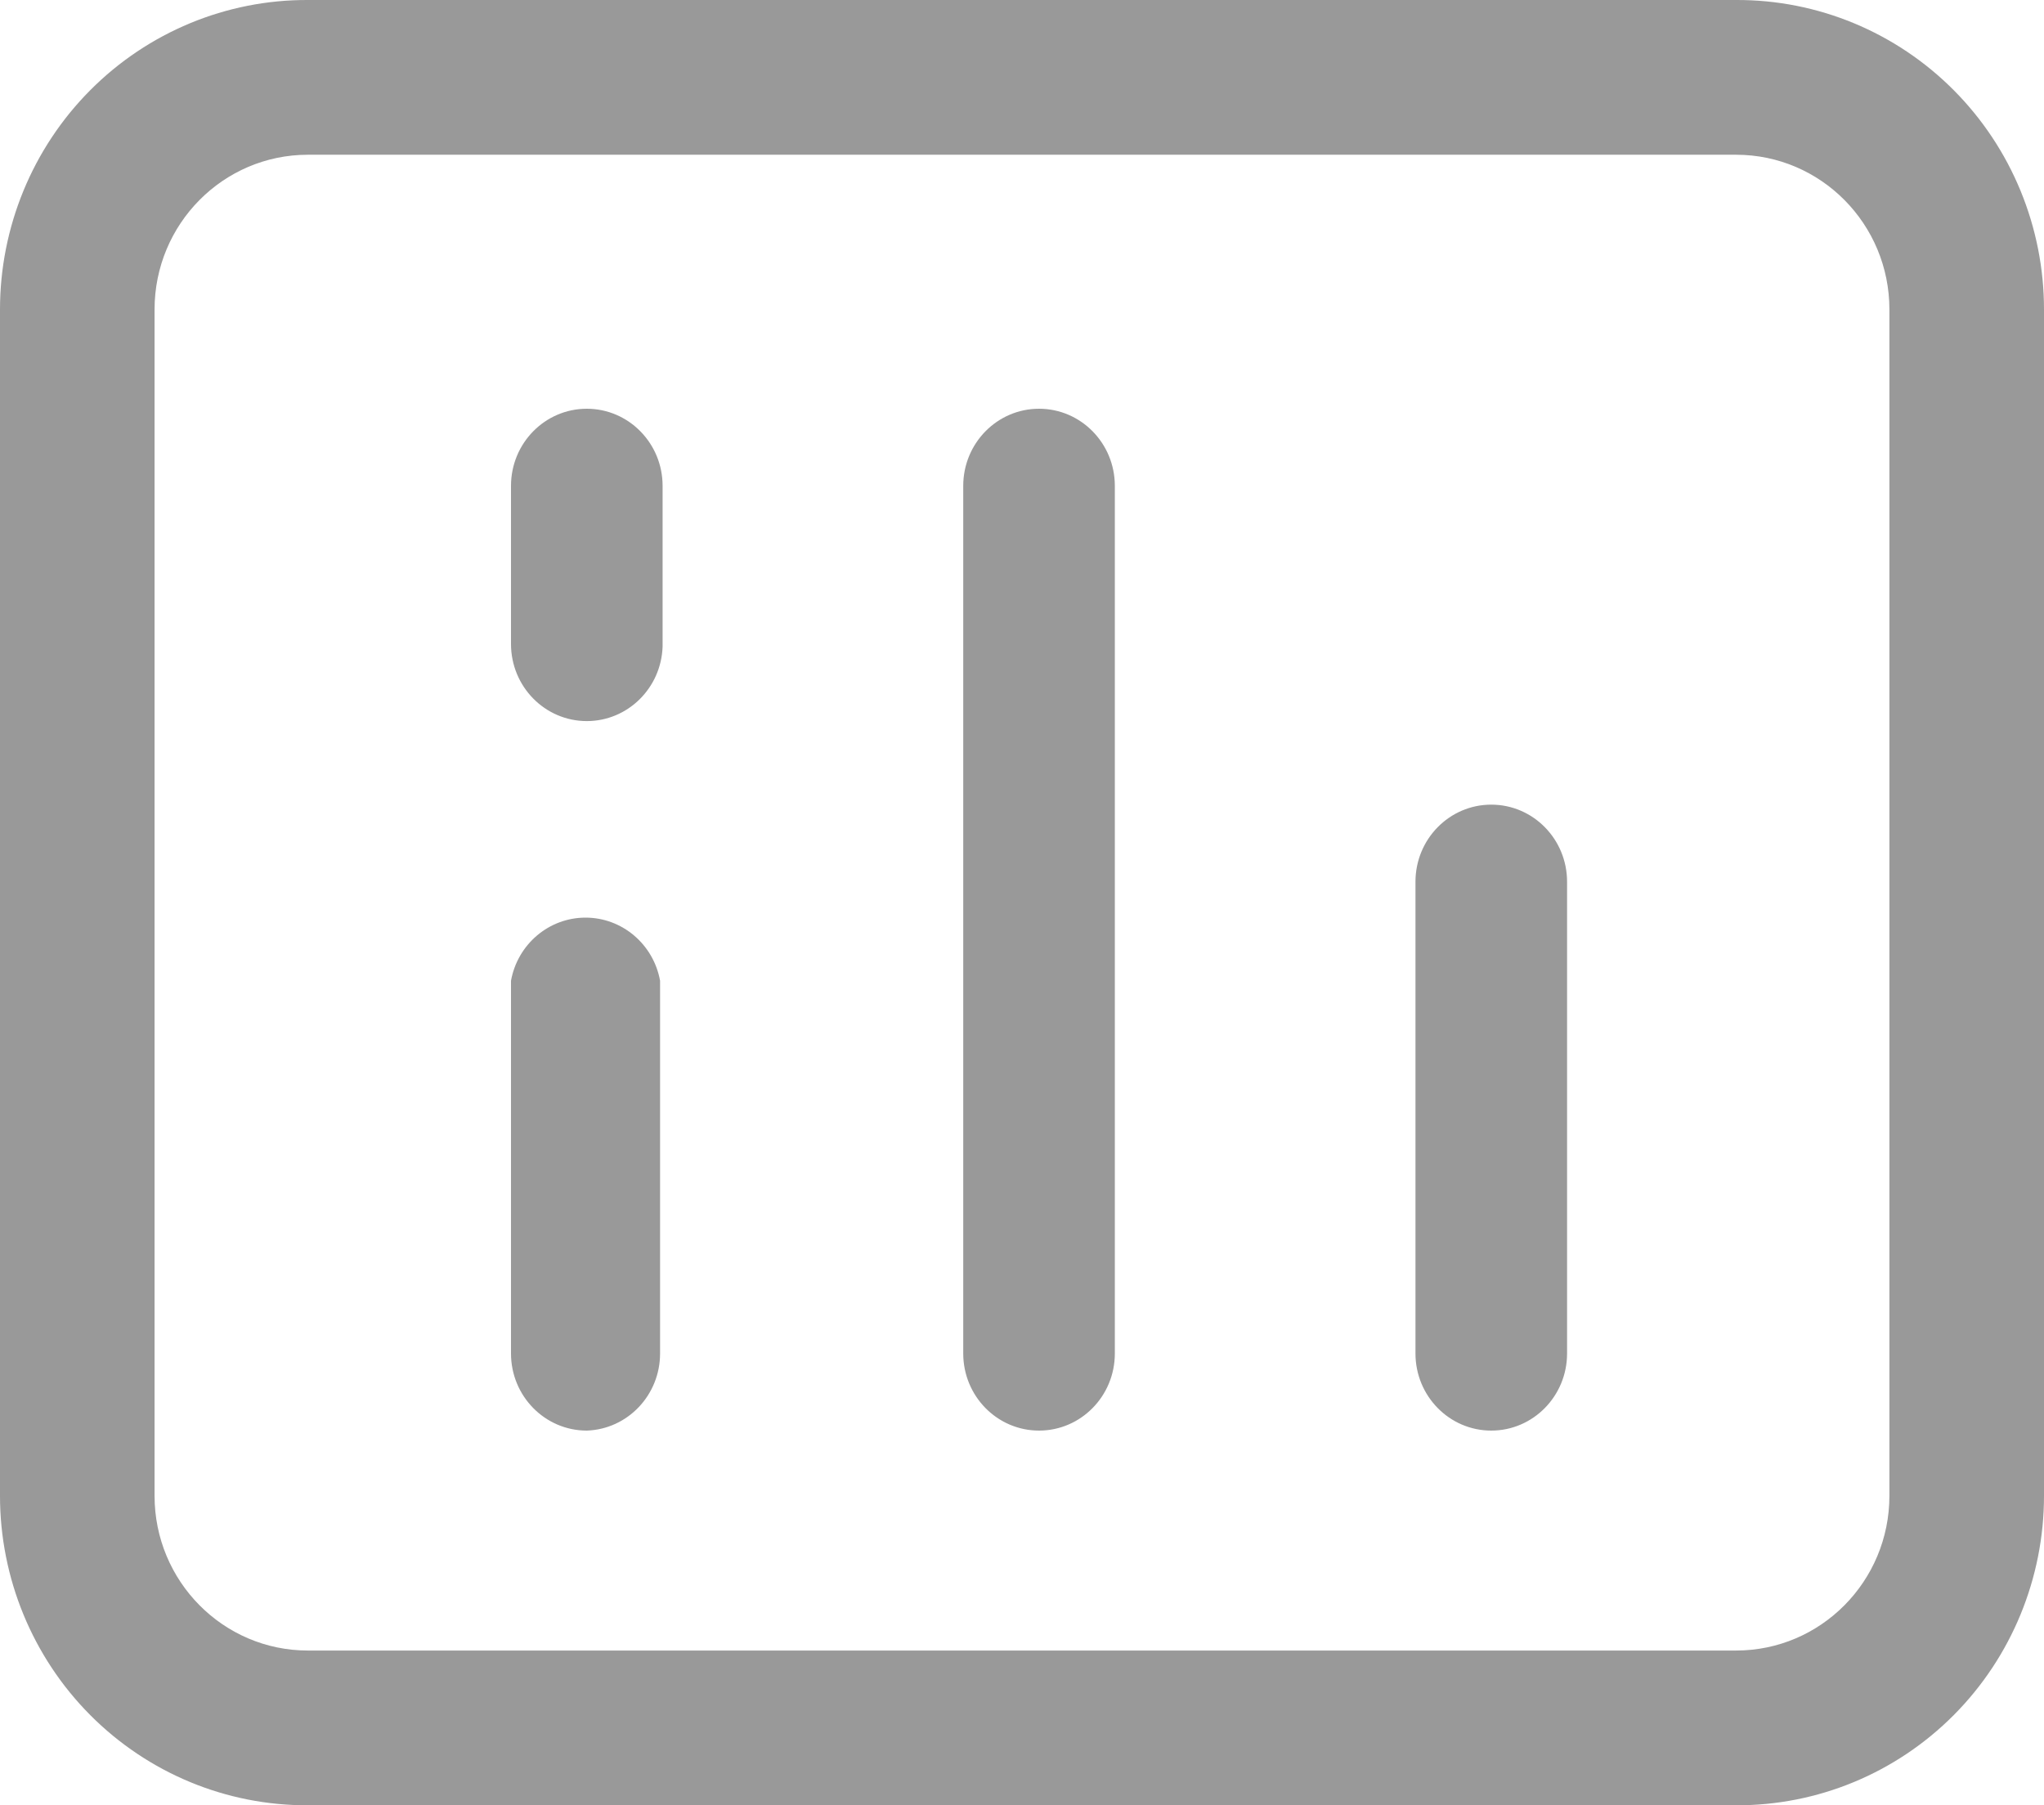 <?xml version="1.0" encoding="UTF-8"?>
<svg width="60px" height="53px" viewBox="0 0 60 53" version="1.1" xmlns="http://www.w3.org/2000/svg" xmlns:xlink="http://www.w3.org/1999/xlink">
    <title>gailan</title>
    <g id="页面-1" stroke="none" stroke-width="1" fill="none" fill-rule="evenodd">
        <g id="快速复盘1" transform="translate(-488, -281)" fill="#999999" fill-rule="nonzero">
            <g id="编组-3" transform="translate(418, 251)">
                <g id="gailan" transform="translate(70, 30)">
                    <path d="M30.5,42 C29.271,42 28.275,40.986 28.275,39.736 L28.275,14.264 C28.275,13.014 29.271,12 30.5,12 C31.729,12 32.725,13.014 32.725,14.264 L32.725,39.736 C32.725,40.986 31.729,42 30.5,42 Z M43.775,42 C42.546,42 41.55,40.986 41.55,39.736 L41.55,25.887 C41.55,24.636 42.546,23.623 43.775,23.623 C45.004,23.623 46,24.636 46,25.887 L46,39.736 C46,40.986 45.004,42 43.775,42 Z M17.225,42 C15.996,42 15,40.986 15,39.736 L15,28.792 C15.195,27.719 16.115,26.94 17.188,26.94 C18.261,26.94 19.181,27.719 19.376,28.792 L19.376,39.736 C19.376,40.957 18.425,41.959 17.225,42 Z M17.225,21.17 C15.996,21.17 15,20.156 15,18.906 L15,14.264 C15,13.014 15.996,12 17.225,12 C18.454,12 19.45,13.014 19.45,14.264 L19.45,18.981 C19.41,20.202 18.425,21.17 17.225,21.17 L17.225,21.17 Z" id="形状"></path>
                    <path d="M50.962,4.543 C53.448,4.543 55.462,6.577 55.462,9.086 L55.462,43.914 C55.462,46.423 53.448,48.457 50.962,48.457 L9.037,48.457 C6.552,48.457 4.537,46.423 4.537,43.914 L4.537,9.086 C4.537,6.577 6.552,4.543 9.037,4.543 L50.962,4.543 M50.962,7.77527867e-05 L9.037,7.77527867e-05 C6.644,-0.01 4.345,0.943 2.649,2.648 C0.953,4.353 0,6.67 0,9.086 L0,43.914 C0,46.33 0.953,48.647 2.649,50.352 C4.345,52.057 6.644,53.01 9.037,53 L50.962,53 C53.356,53.01 55.655,52.057 57.351,50.352 C59.047,48.647 60,46.33 60,43.914 L60,9.086 C60,6.67 59.047,4.353 57.351,2.648 C55.655,0.943 53.356,-0.01 50.962,7.77527867e-05 Z" id="形状"></path>
                </g>
            </g>
        </g>
    </g>
</svg>